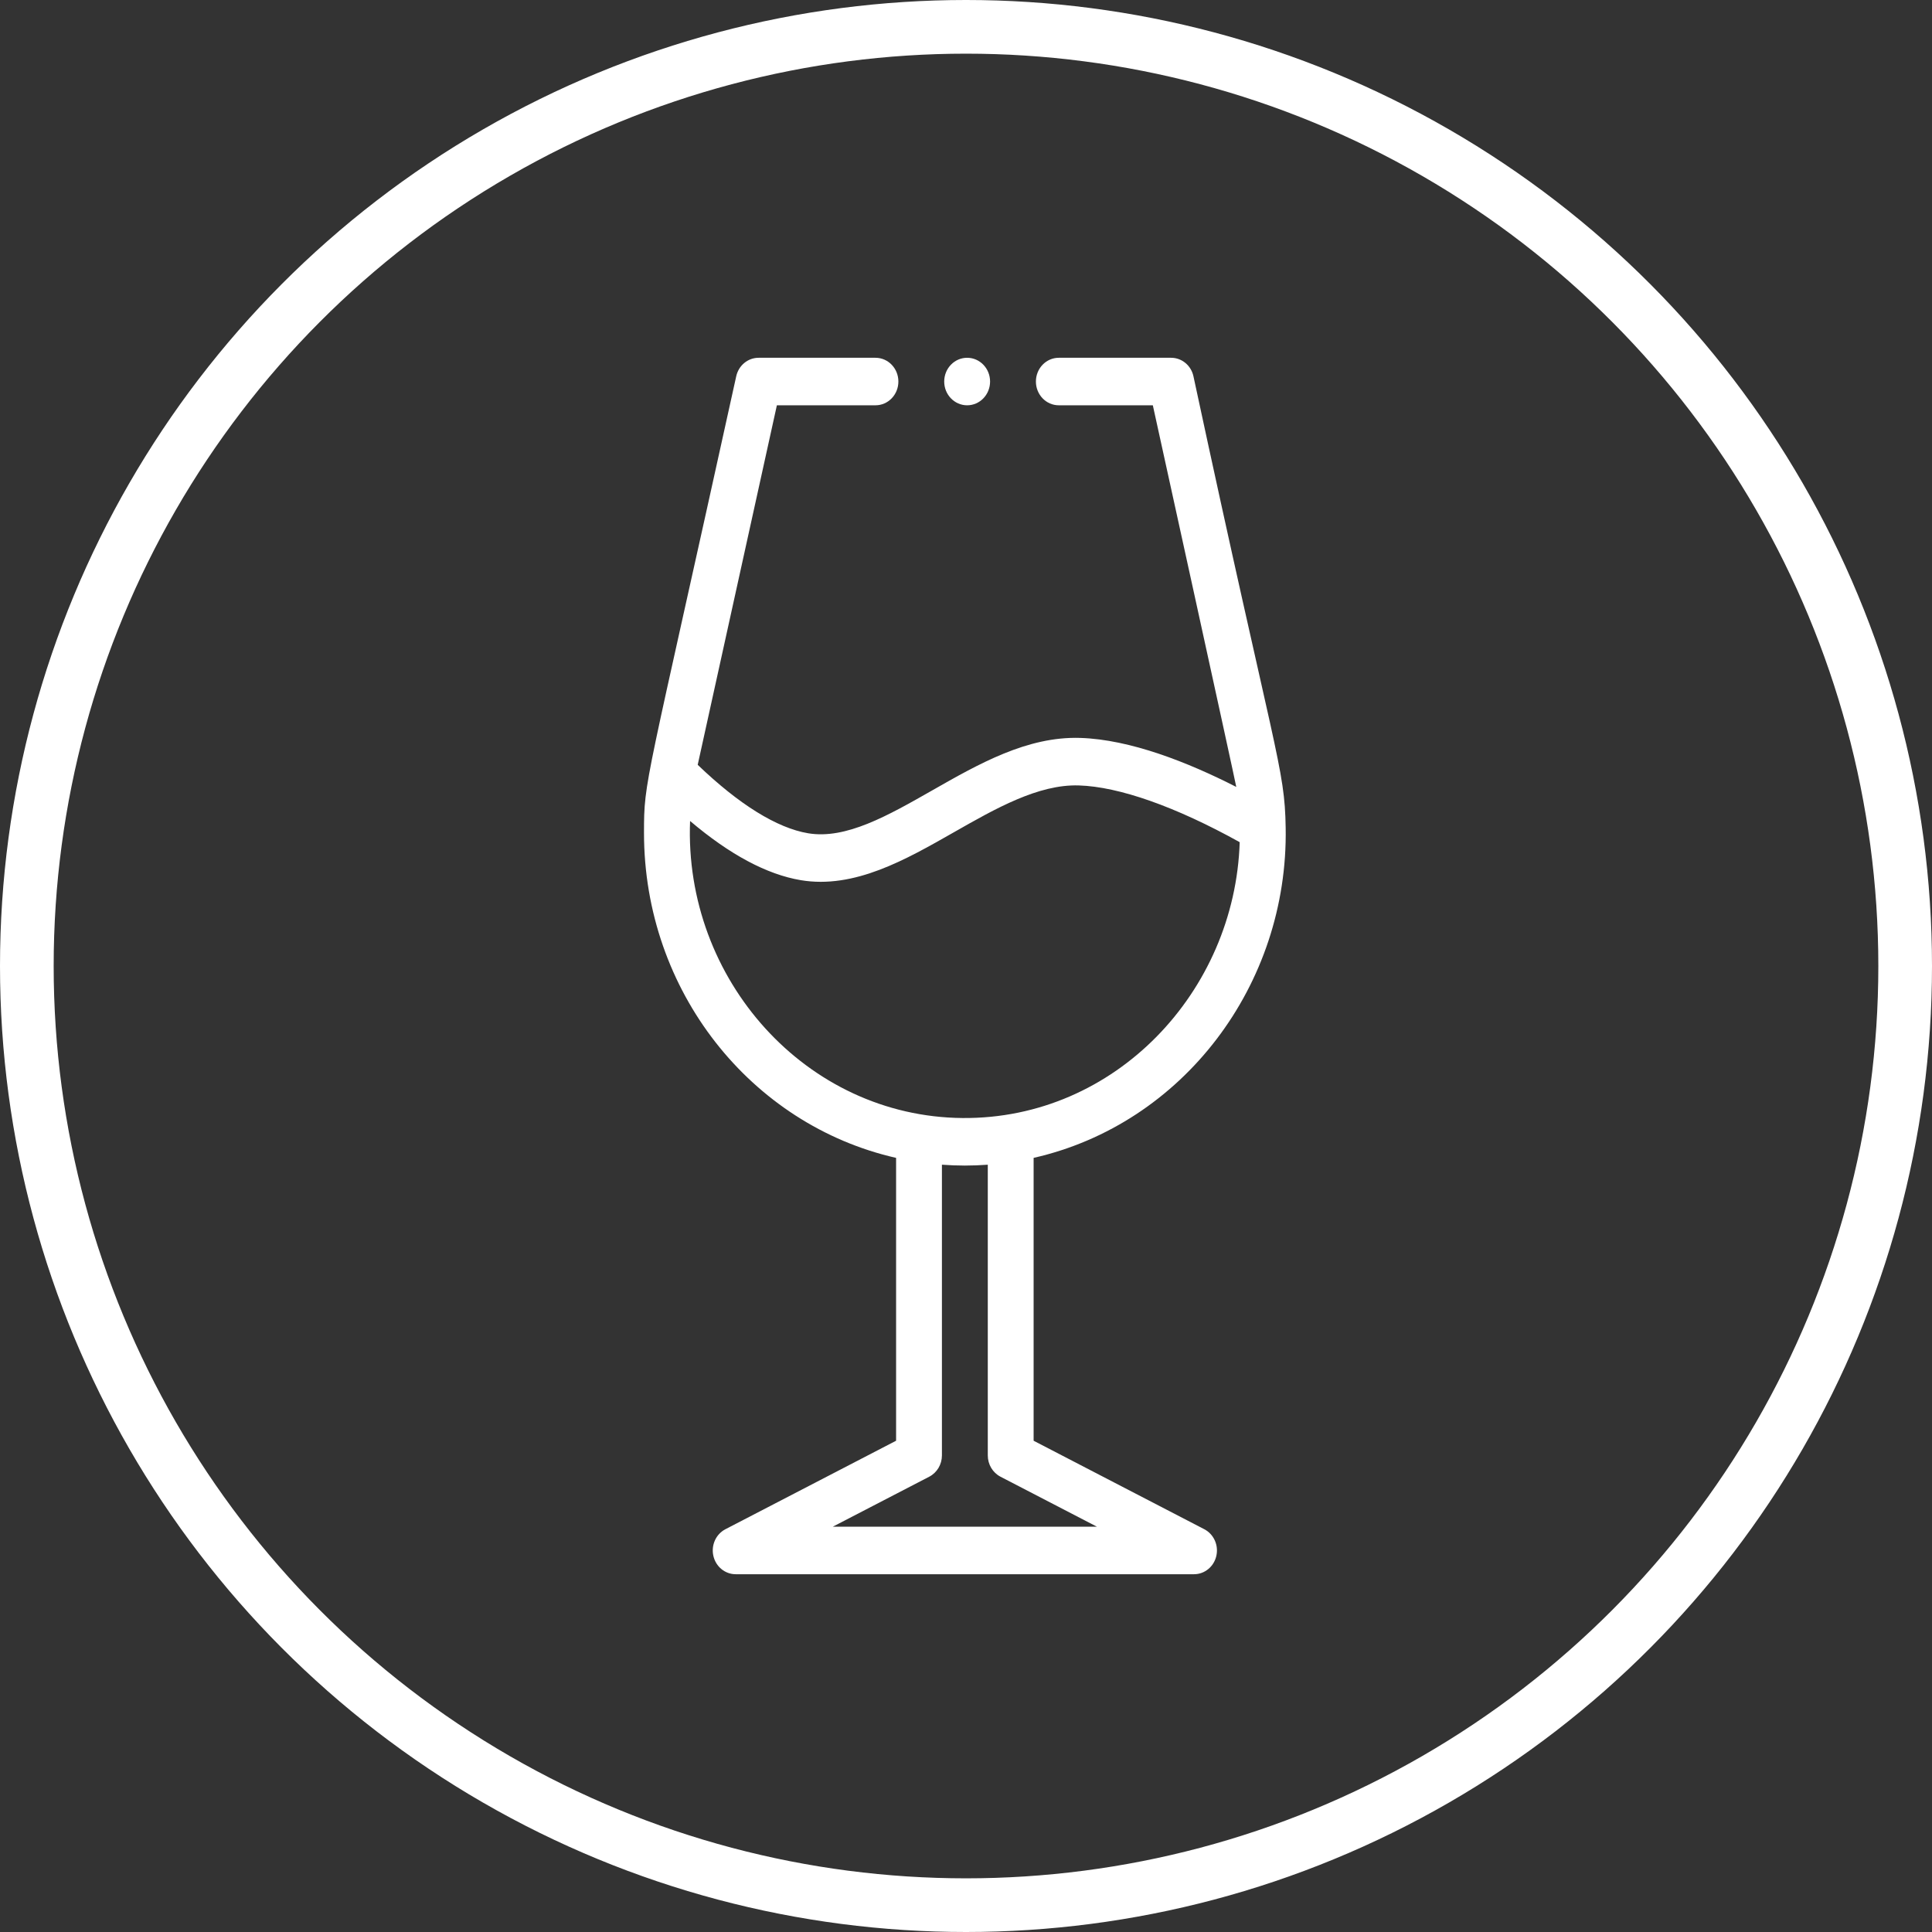 <?xml version="1.0" encoding="UTF-8"?>
<svg width="54px" height="54px" viewBox="0 0 54 54" version="1.1" xmlns="http://www.w3.org/2000/svg" xmlns:xlink="http://www.w3.org/1999/xlink">
    <rect x="0" y="0" width="54" height="54" fill="#333333" stroke="none"/>
    <!-- Generator: Sketch 58 (84663) - https://sketch.com -->
    <title>icon-top-wine-types</title>
    <desc>Created with Sketch.</desc>
    <g id="Designs" stroke="none" stroke-width="1" fill="none" fill-rule="evenodd">
        <g id="Neighbourhood-Details" transform="translate(-693, -9152)">
            <g id="Group-19" transform="translate(194, 8592)">
                <g id="Stacked-Group-11" transform="translate(134, 408)">
                    <g transform="translate(0, 78)" id="Group-49-Copy">
                        <g transform="translate(268, 0)">
                            <g id="Stacked-Group-21" transform="translate(97, 74)">
                                <g id="icons-/-wine">
                                    <g id="Group-20">
                                        <circle id="Oval-Copy-13" stroke="#FFFFFF" stroke-width="1.5" fill-rule="nonzero" cx="27" cy="27" r="26.25"></circle>
                                        <g id="wine-glass" transform="translate(18, 10)" fill="#FFFFFF" fill-rule="nonzero">
                                            <path d="M6.47,0 C6.824,0 7.11,0.297 7.11,0.664 C7.11,1.031 6.824,1.328 6.47,1.328 L6.47,1.328 L3.714,1.328 L1.501,11.377 C2.654,12.484 3.716,13.144 4.587,13.29 C5.641,13.467 6.811,12.801 8.05,12.095 C9.357,11.35 10.71,10.579 12.19,10.625 C13.591,10.668 15.208,11.308 16.554,11.995 C16.528,11.828 14.222,1.328 14.222,1.328 L14.222,1.328 L11.594,1.328 C11.24,1.328 10.954,1.031 10.954,0.664 C10.954,0.297 11.24,0 11.594,0 L11.594,0 L14.733,0 C15.032,0 15.291,0.214 15.357,0.516 C17.652,11.212 17.908,11.431 17.935,13.136 C18.012,17.529 15.063,21.417 10.89,22.363 L10.89,22.363 L10.89,30.269 L15.66,32.742 C15.926,32.88 16.065,33.189 15.997,33.488 C15.929,33.788 15.671,34 15.374,34 L15.374,34 L2.562,34 C2.265,34 2.007,33.788 1.939,33.488 C1.871,33.189 2.01,32.88 2.276,32.742 L2.276,32.742 L7.046,30.269 L7.046,22.363 C2.986,21.442 -8.27782287e-13,17.7 -8.27782287e-13,13.281 C-8.27782287e-13,11.774 0.022,12.132 2.578,0.516 C2.645,0.214 2.904,0 3.203,0 L3.203,0 Z M9.609,22.554 C9.396,22.569 9.182,22.578 8.968,22.578 C8.754,22.578 8.54,22.569 8.327,22.554 L8.327,22.554 L8.327,30.68 C8.327,30.931 8.19,31.161 7.973,31.274 L7.973,31.274 L5.276,32.672 L12.66,32.672 L9.963,31.274 C9.746,31.161 9.609,30.931 9.609,30.68 L9.609,30.68 Z M12.152,11.953 C11.02,11.918 9.824,12.6 8.667,13.259 C7.322,14.025 5.882,14.853 4.381,14.601 C3.432,14.441 2.395,13.886 1.288,12.947 C1.111,17.371 4.532,21.213 8.904,21.249 C13.176,21.285 16.518,17.712 16.65,13.539 C14.866,12.548 13.279,11.987 12.152,11.953 Z M9.032,0 C9.386,0 9.673,0.297 9.673,0.664 C9.673,1.031 9.386,1.328 9.032,1.328 C8.678,1.328 8.391,1.031 8.391,0.664 C8.391,0.297 8.678,0 9.032,0 Z" id="Combined-Shape"></path>
                                        </g>
                                    </g>
                                </g>
                            </g>
                        </g>
                    </g>
                </g>
            </g>
        </g>
    </g>
</svg>
